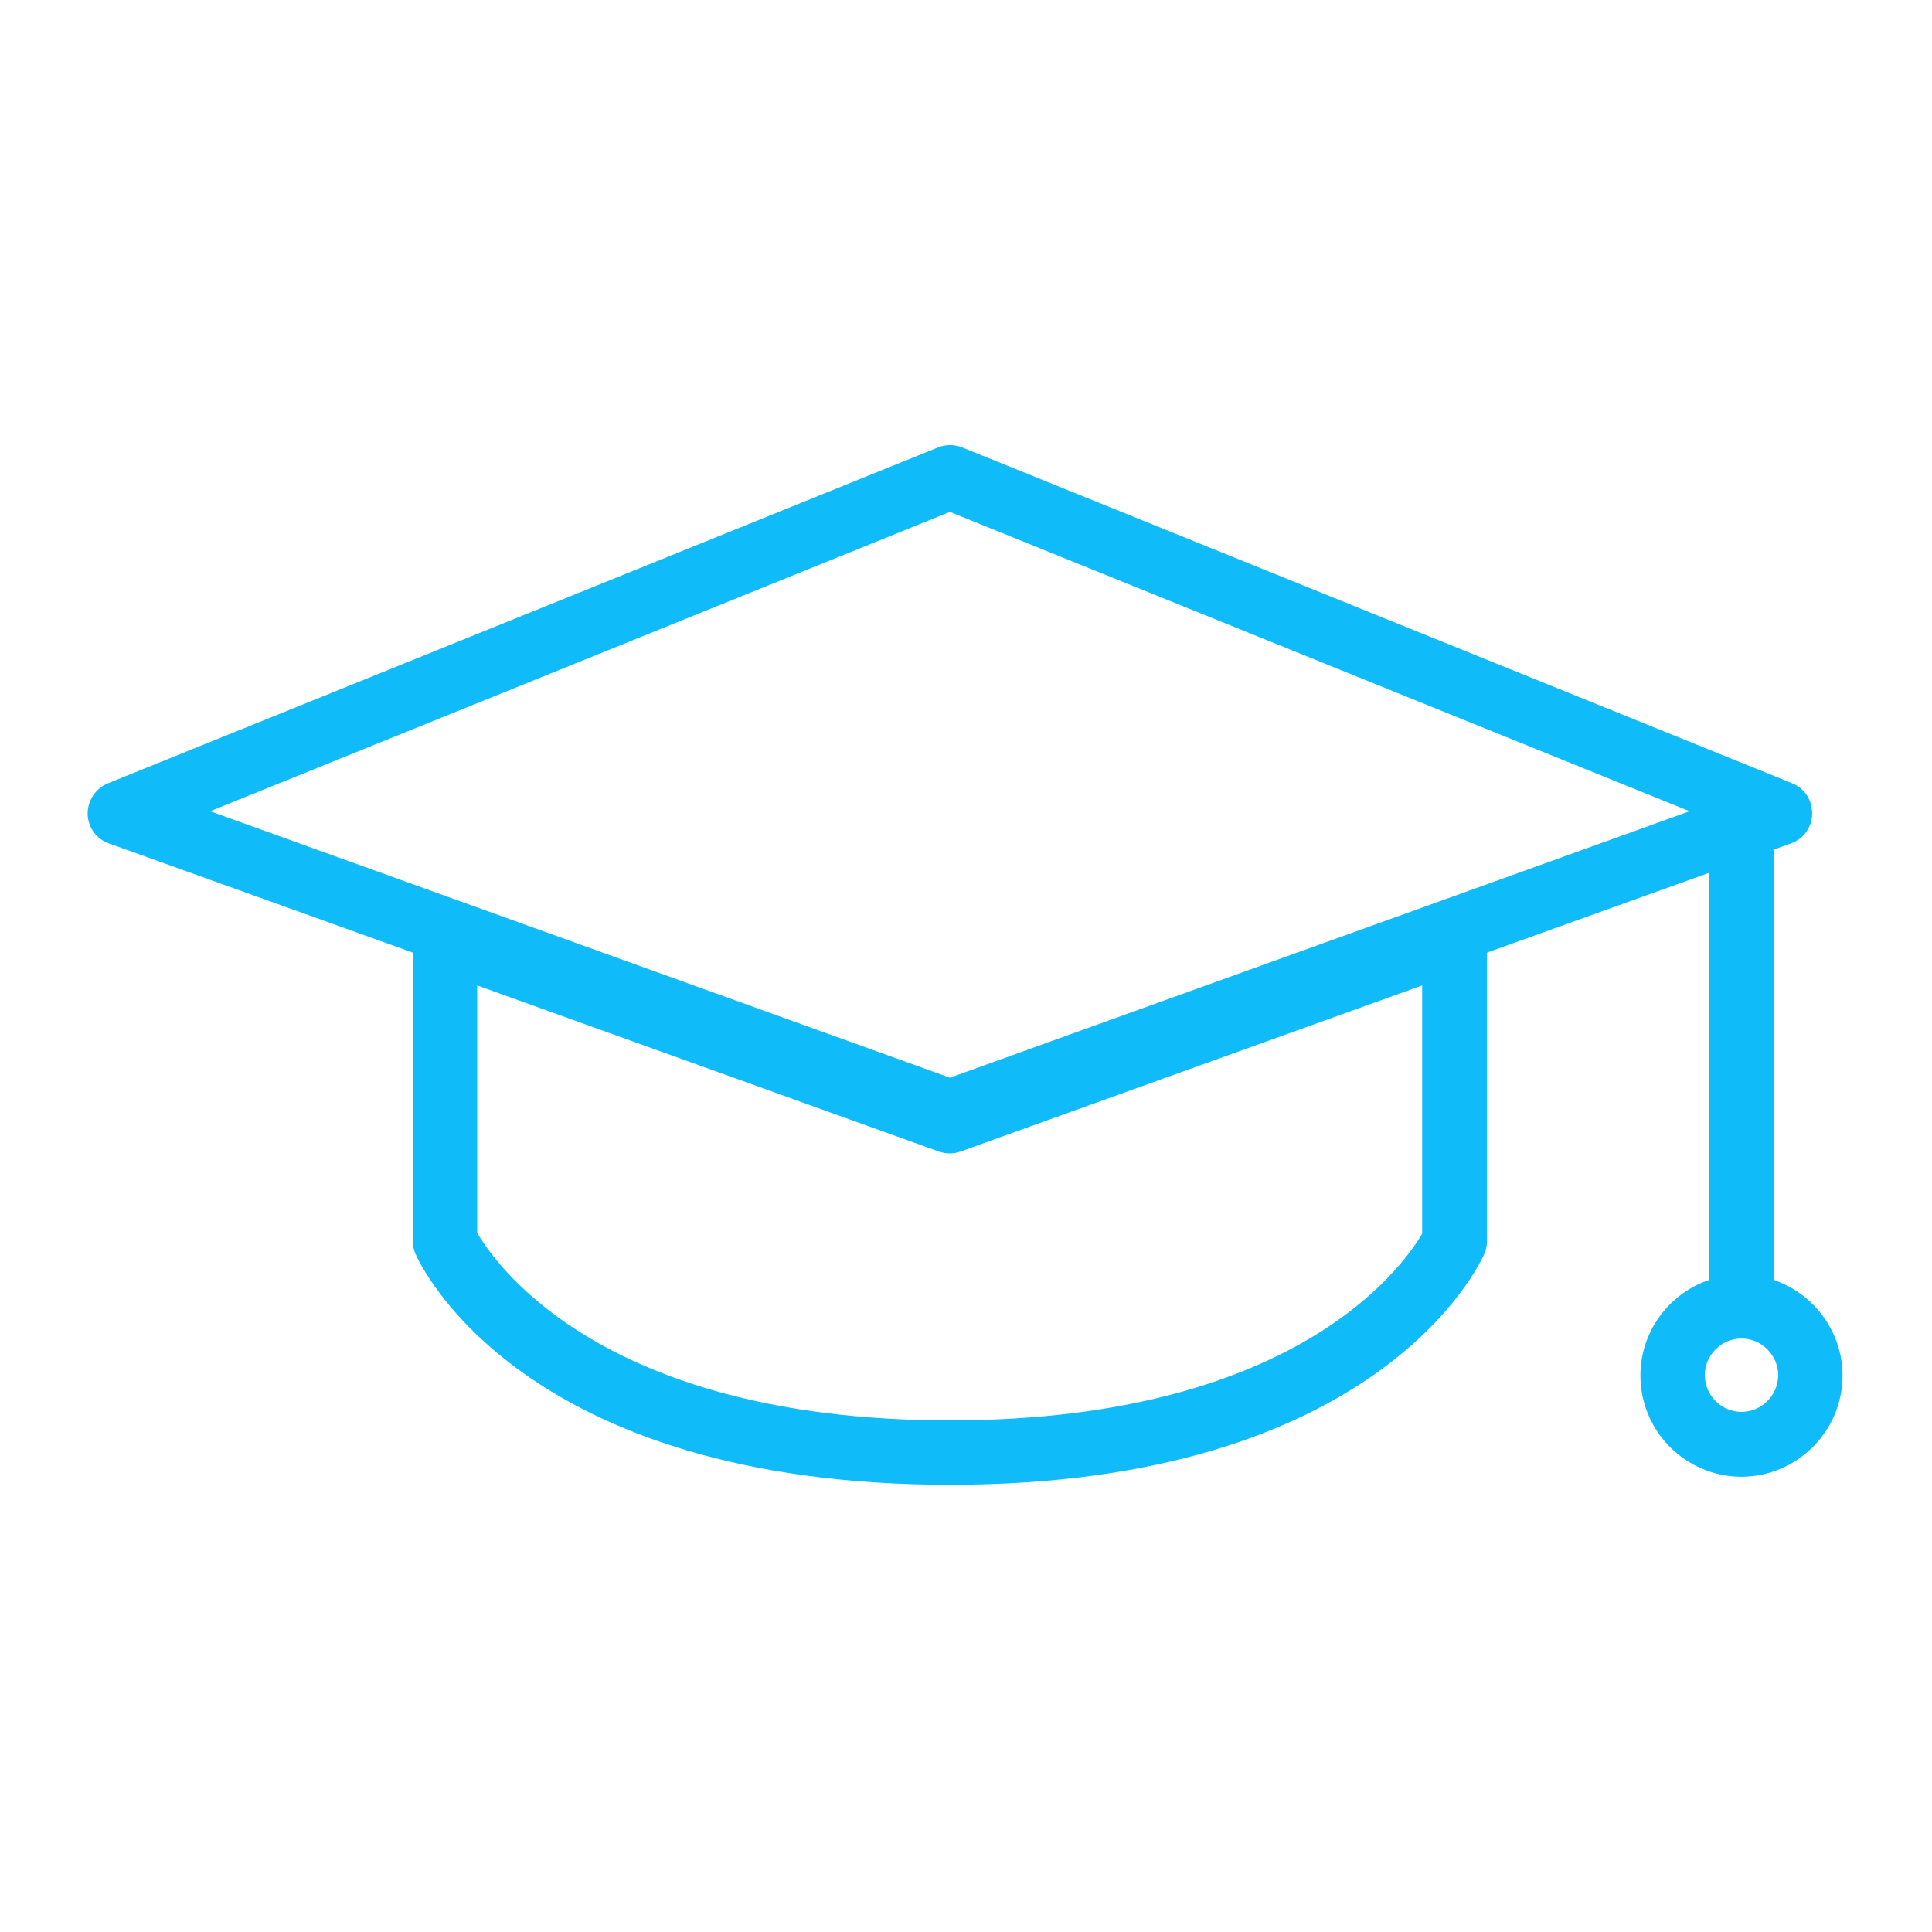 <?xml version="1.0" encoding="utf-8"?>
<!-- Generator: Adobe Illustrator 22.1.0, SVG Export Plug-In . SVG Version: 6.00 Build 0)  -->
<svg version="1.1" id="Layer_1" xmlns="http://www.w3.org/2000/svg" xmlns:xlink="http://www.w3.org/1999/xlink" x="0px" y="0px"
	 viewBox="0 0 432 432" style="enable-background:new 0 0 432 432;" xml:space="preserve">
<style type="text/css">
	.st0{fill:#0FBCF9;stroke:#0FBCF9;stroke-width:4;stroke-miterlimit:10;}
</style>
<g>
	<path class="st0" d="M400,177l-185.6-75.1c-1.3-0.5-2.7-0.5-3.9,0L24.9,177c-2,0.8-3.3,2.8-3.3,4.9c0,2.2,1.4,4.1,3.4,4.8
		l69.3,24.9v65.8c0,0.7,0.1,1.4,0.4,2.1c0.9,2.1,23,50.5,117.7,50.5c94.6,0,116.8-48.4,117.7-50.5c0.3-0.7,0.4-1.4,0.4-2.1v-65.8
		l69.3-24.9c2-0.7,3.4-2.6,3.4-4.8S402,177.8,400,177z M320.1,276.2c-3.4,6.2-27.2,43.4-107.7,43.4c-80.5,0-104.3-37.3-107.7-43.4
		v-58.7l105.9,38.1c1.1,0.4,2.4,0.4,3.5,0l105.9-38.1V276.2z M212.4,243.1l-171-61.6l171-69.2l171,69.2L212.4,243.1z"/>
	<path class="st0" d="M389.4,297.3c-2.9,0-5.2-2.3-5.2-5.2V181.8c0-2.9,2.3-5.2,5.2-5.2c2.9,0,5.2,2.3,5.2,5.2v110.3
		C394.6,295,392.2,297.3,389.4,297.3z"/>
	<path class="st0" d="M389.4,328.2c-11.4,0-20.6-9.3-20.6-20.6c0-11.4,9.3-20.6,20.6-20.6s20.6,9.3,20.6,20.6
		C410,318.9,400.7,328.2,389.4,328.2z M389.4,297.3c-5.6,0-10.2,4.6-10.2,10.2c0,5.6,4.6,10.2,10.2,10.2s10.2-4.6,10.2-10.2
		C399.6,301.9,395,297.3,389.4,297.3z"/>
</g>
<g>
</g>
<g>
</g>
<g>
</g>
<g>
</g>
<g>
</g>
<g>
</g>
</svg>
